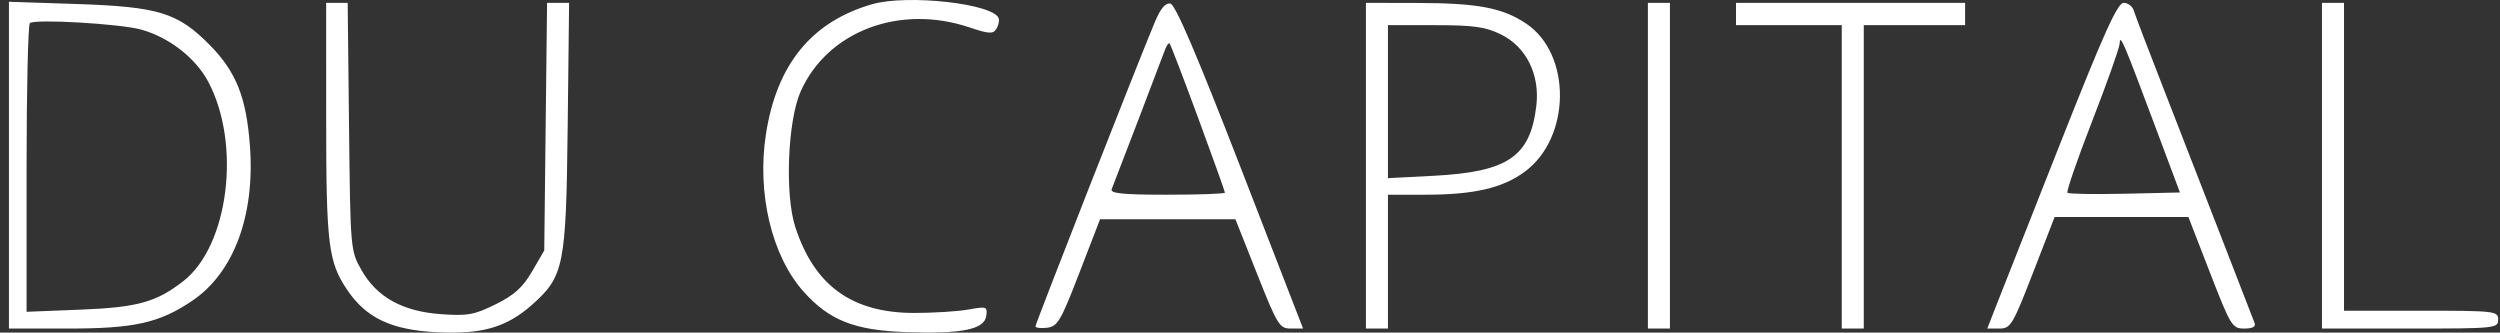 <svg width="233" height="31" viewBox="0 0 233 31" fill="none" xmlns="http://www.w3.org/2000/svg">
<rect x="0" y="0" width="233" height="31" fill="#333333" stroke="none"/>
<path fill-rule="evenodd" clip-rule="evenodd" d="M81.285 0.392C75.644 2.013 72.382 6.008 71.382 12.525C70.536 18.033 71.93 23.856 74.888 27.172C77.274 29.846 79.621 30.779 84.394 30.95C89.618 31.137 91.738 30.715 91.918 29.452C92.043 28.573 91.955 28.541 90.276 28.846C89.299 29.022 87.022 29.167 85.216 29.167C79.406 29.167 75.887 26.622 74.116 21.139C73.135 18.103 73.411 11.237 74.623 8.518C77.121 2.913 83.837 0.363 90.339 2.55C92.144 3.157 92.556 3.183 92.853 2.707C93.049 2.393 93.152 1.95 93.082 1.721C92.662 0.35 84.594 -0.559 81.285 0.392ZM0.833 15.393V30.622H6.302C12.529 30.622 14.863 30.1 17.933 28.02C21.79 25.406 23.768 20.096 23.296 13.629C22.964 9.076 22.017 6.694 19.543 4.189C16.567 1.176 14.775 0.626 7.095 0.372L0.833 0.165V15.393ZM30.4 11.182C30.403 22.795 30.601 24.404 32.354 27.01C34.124 29.643 36.494 30.759 40.75 30.965C44.95 31.168 47.219 30.508 49.603 28.388C52.565 25.755 52.76 24.774 52.908 11.806L53.04 0.266H52.013H50.987L50.855 11.806L50.724 23.345L49.595 25.29C48.73 26.78 47.936 27.497 46.195 28.359C44.203 29.347 43.575 29.46 41.092 29.28C37.503 29.02 35.111 27.689 33.678 25.153C32.666 23.363 32.655 23.229 32.53 11.806L32.403 0.266H31.401H30.398L30.4 11.182ZM107.654 2.003C106.174 5.509 96.508 30.146 96.508 30.41C96.508 30.557 96.995 30.618 97.591 30.546C98.566 30.428 98.868 29.913 100.6 25.424L102.525 20.434H108.833H115.142L117.162 25.528C119.061 30.317 119.25 30.622 120.314 30.622H121.447L115.601 15.548C111.546 5.092 109.55 0.433 109.084 0.339C108.625 0.247 108.172 0.775 107.654 2.003ZM127.304 15.444V30.622H128.331H129.357V24.385V18.147H132.827C137.371 18.147 140.018 17.538 142.097 16.012C146.427 12.836 146.497 5.032 142.221 2.185C140.03 0.726 137.714 0.288 132.129 0.276L127.304 0.266V15.444ZM153.584 15.444V30.622H154.61H155.637V15.444V0.266H154.61H153.584V15.444ZM161.796 1.306V2.345H166.724H171.651V16.484V30.622H172.677H173.704V16.484V2.345H178.426H183.148V1.306V0.266H172.472H161.796V1.306ZM191.975 13.469C189.105 20.731 186.409 27.561 185.985 28.647L185.213 30.622L186.337 30.621C187.393 30.62 187.58 30.31 189.476 25.423L191.491 20.226H197.725H203.959L205.975 25.423C207.9 30.385 208.044 30.62 209.164 30.621C209.941 30.622 210.266 30.447 210.127 30.103C210.011 29.817 208.615 26.214 207.023 22.098C205.432 17.981 202.995 11.712 201.608 8.167C200.221 4.622 198.99 1.394 198.871 0.994C198.753 0.594 198.327 0.266 197.924 0.266C197.348 0.266 196.089 3.06 191.975 13.469ZM216.408 15.444V30.622H224.621C232.559 30.622 232.833 30.595 232.833 29.791C232.833 28.991 232.559 28.959 225.647 28.959H218.462V14.613V0.266H217.435H216.408V15.444ZM13.166 2.759C15.765 3.489 18.211 5.386 19.392 7.589C22.509 13.402 21.318 22.933 17.063 26.22C14.541 28.169 12.802 28.649 7.506 28.859L2.476 29.059V15.771C2.476 8.463 2.614 2.337 2.784 2.158C3.172 1.746 11.222 2.213 13.166 2.759ZM139.879 3.202C142.241 4.36 143.527 6.941 143.188 9.842C142.632 14.6 140.543 16.025 133.605 16.384L129.357 16.603V9.474V2.345H133.744C137.335 2.345 138.449 2.501 139.879 3.202ZM200.756 11.494L203.17 17.939L198.031 18.056C195.204 18.12 192.799 18.079 192.685 17.964C192.572 17.849 193.613 14.834 194.999 11.265C196.386 7.695 197.532 4.462 197.548 4.08C197.586 3.125 197.848 3.732 200.756 11.494ZM111.668 10.991C113.041 14.715 114.164 17.848 114.164 17.954C114.164 18.06 111.742 18.147 108.782 18.147C104.639 18.147 103.448 18.027 103.61 17.627C103.987 16.69 108.273 5.483 108.563 4.677C108.718 4.244 108.919 3.964 109.009 4.055C109.099 4.147 110.296 7.268 111.668 10.991Z" fill="white"/>
</svg>
